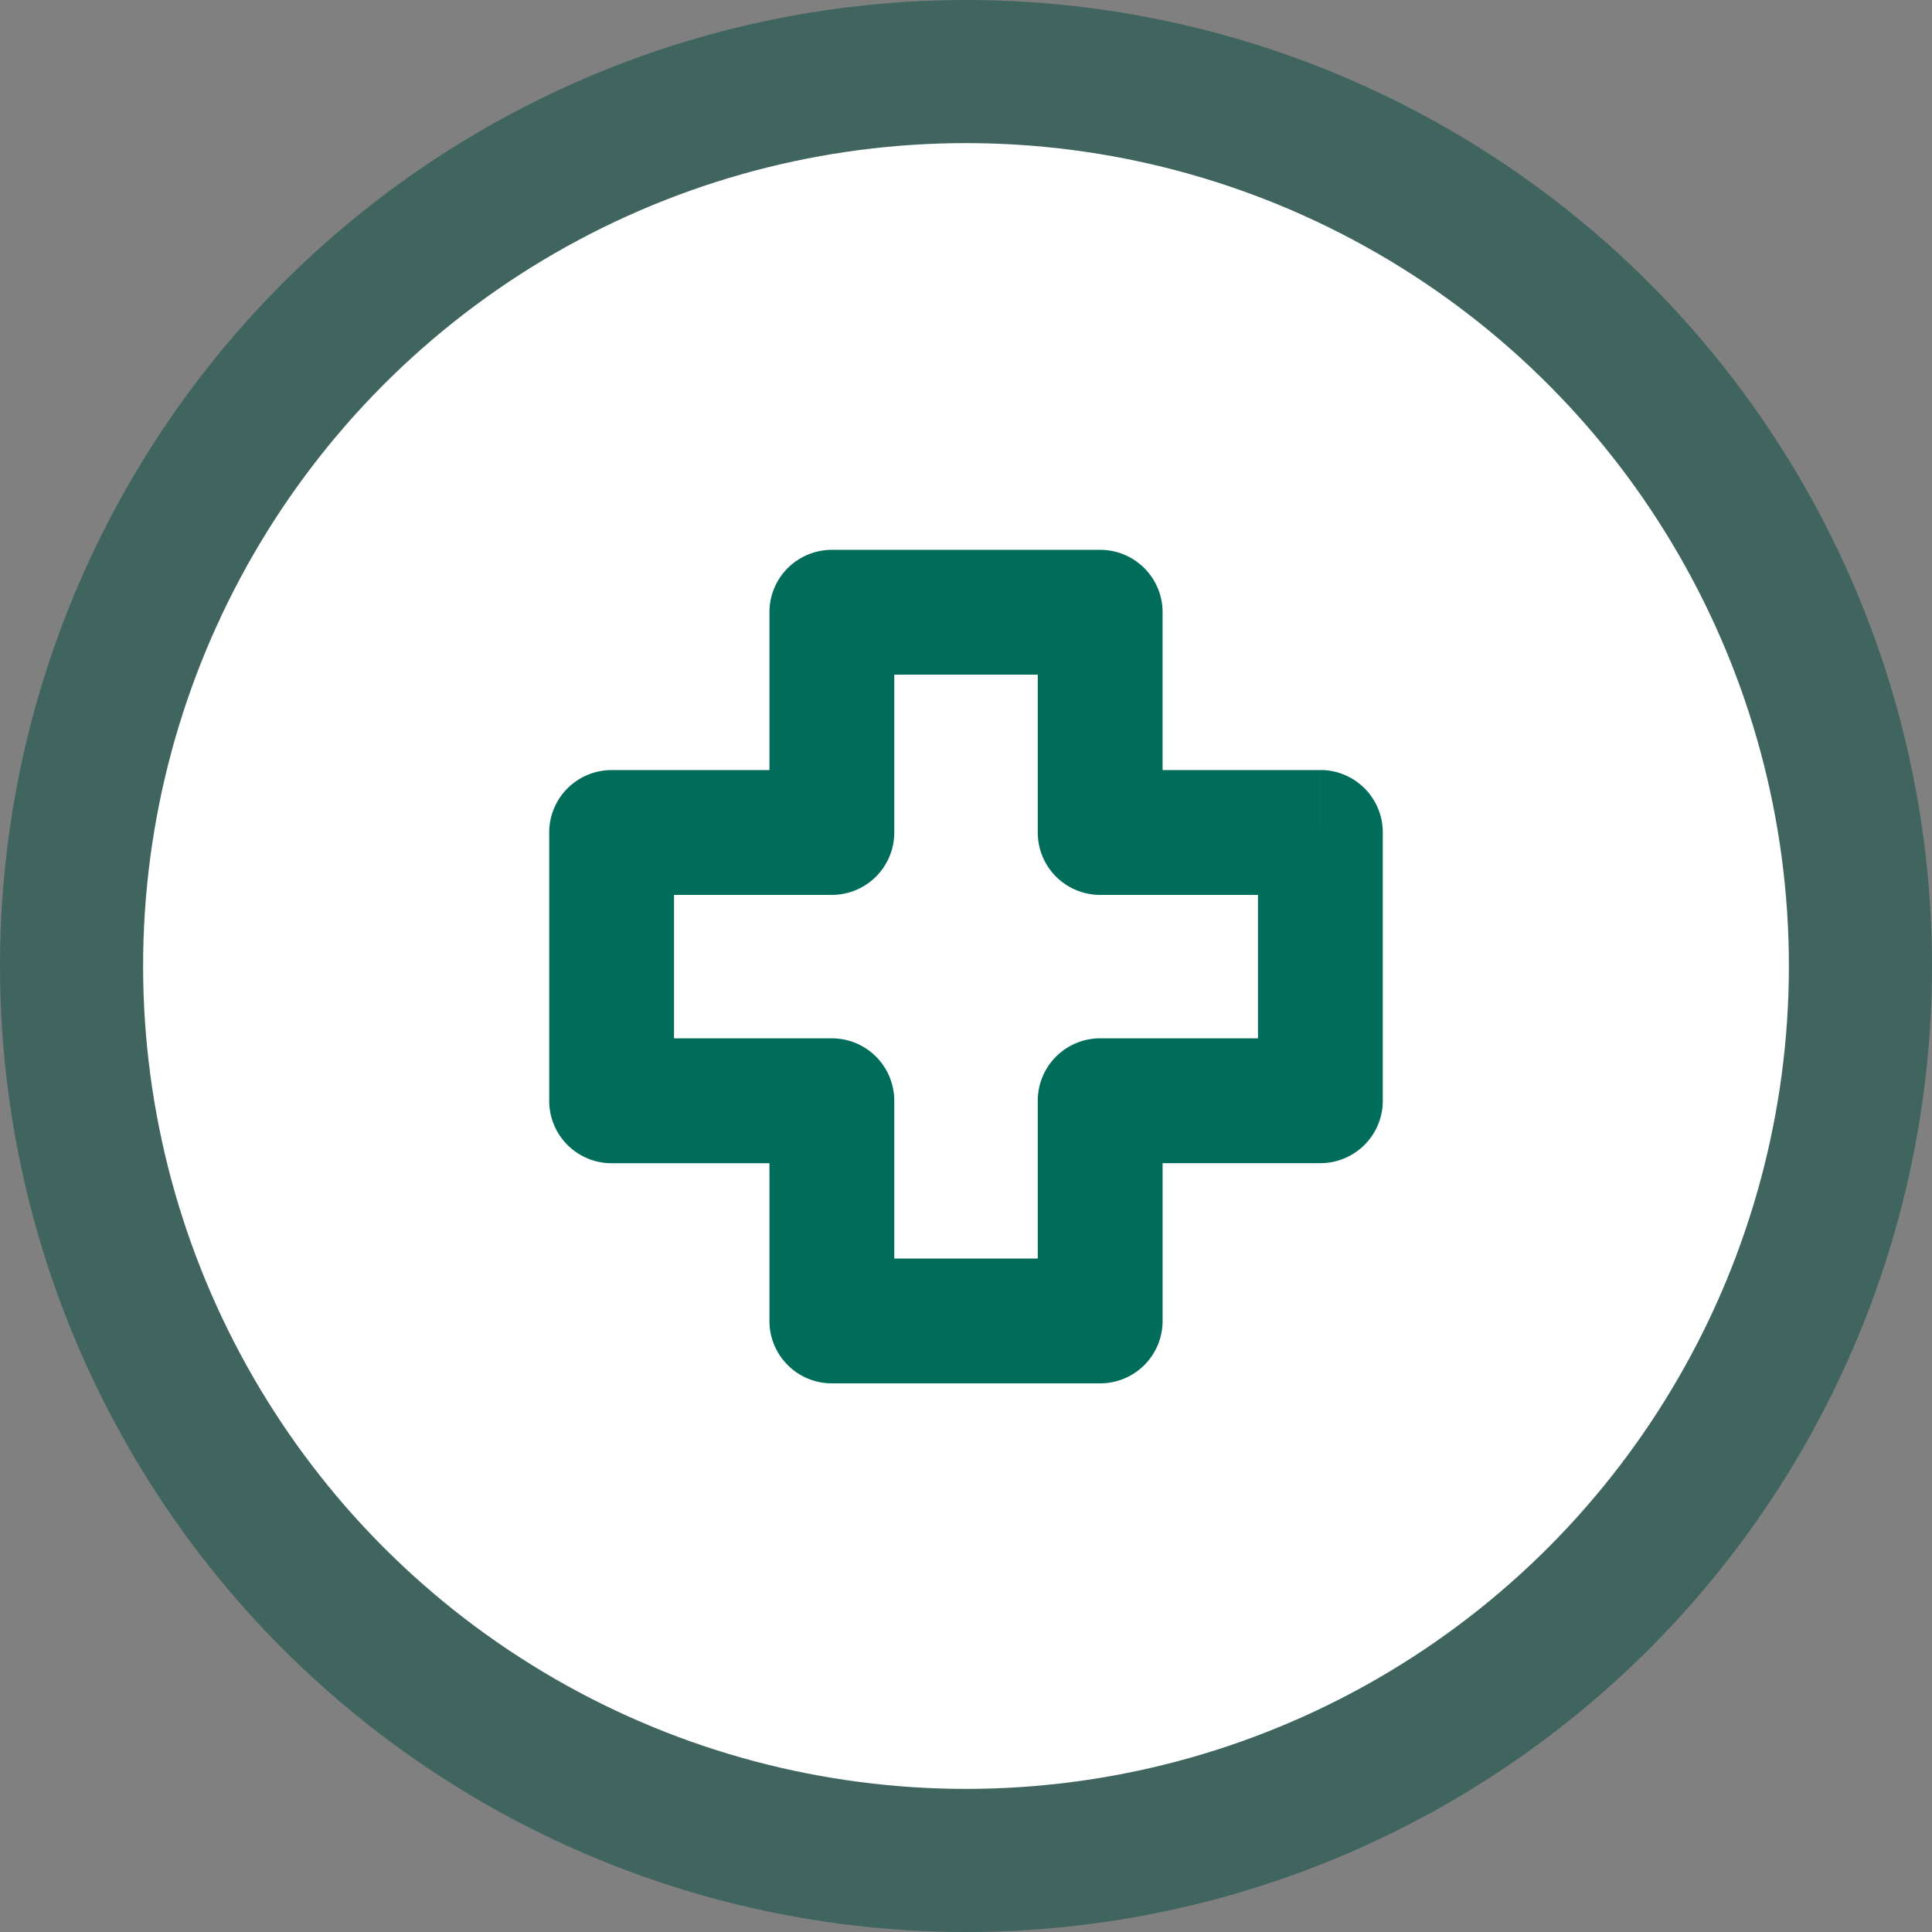 <?xml version="1.0" encoding="UTF-8"?> <svg xmlns="http://www.w3.org/2000/svg" width="162" height="162" viewBox="0 0 162 162"><rect x="0" y="0" width="162" height="162" fill="#808080" stroke="none"/><g id="Group_56" data-name="Group 56" transform="translate(-176 -2040)"><circle id="ChatGPT_Image_Jul_24_2025_02_28_50_PM" data-name="ChatGPT Image Jul 24, 2025, 02_28_50 PM" cx="81" cy="81" r="81" transform="translate(176 2040)" fill="rgba(0,75,63,0.5)"></circle><circle id="ChatGPT_Image_Jul_24_2025_02_18_23_PM" data-name="ChatGPT Image Jul 24, 2025, 02_18_23 PM" cx="69" cy="69" r="69" transform="translate(188 2052)" fill="#fff"></circle><path id="Path_238" data-name="Path 238" d="M472.151,451.543V446.31h-13.23V433.076a5.232,5.232,0,0,0-5.233-5.233h-22.5a5.232,5.232,0,0,0-5.233,5.233V446.31H412.722a5.233,5.233,0,0,0-5.233,5.233v22.5a5.232,5.232,0,0,0,5.233,5.233h13.234V492.5a5.232,5.232,0,0,0,5.233,5.233h22.5a5.232,5.232,0,0,0,5.233-5.233v-13.23h13.23a5.233,5.233,0,0,0,5.233-5.233v-22.5a5.234,5.234,0,0,0-5.233-5.233v5.233h-5.233v17.265H453.687a5.234,5.234,0,0,0-5.233,5.233v13.23H436.422v-13.23a5.234,5.234,0,0,0-5.233-5.233H417.955V456.776h13.234a5.234,5.234,0,0,0,5.233-5.233V438.309h12.032v13.234a5.234,5.234,0,0,0,5.233,5.233h18.464v-5.233h0Z" transform="translate(-185.437 1658.262)" fill="#006d5b"></path></g></svg> 